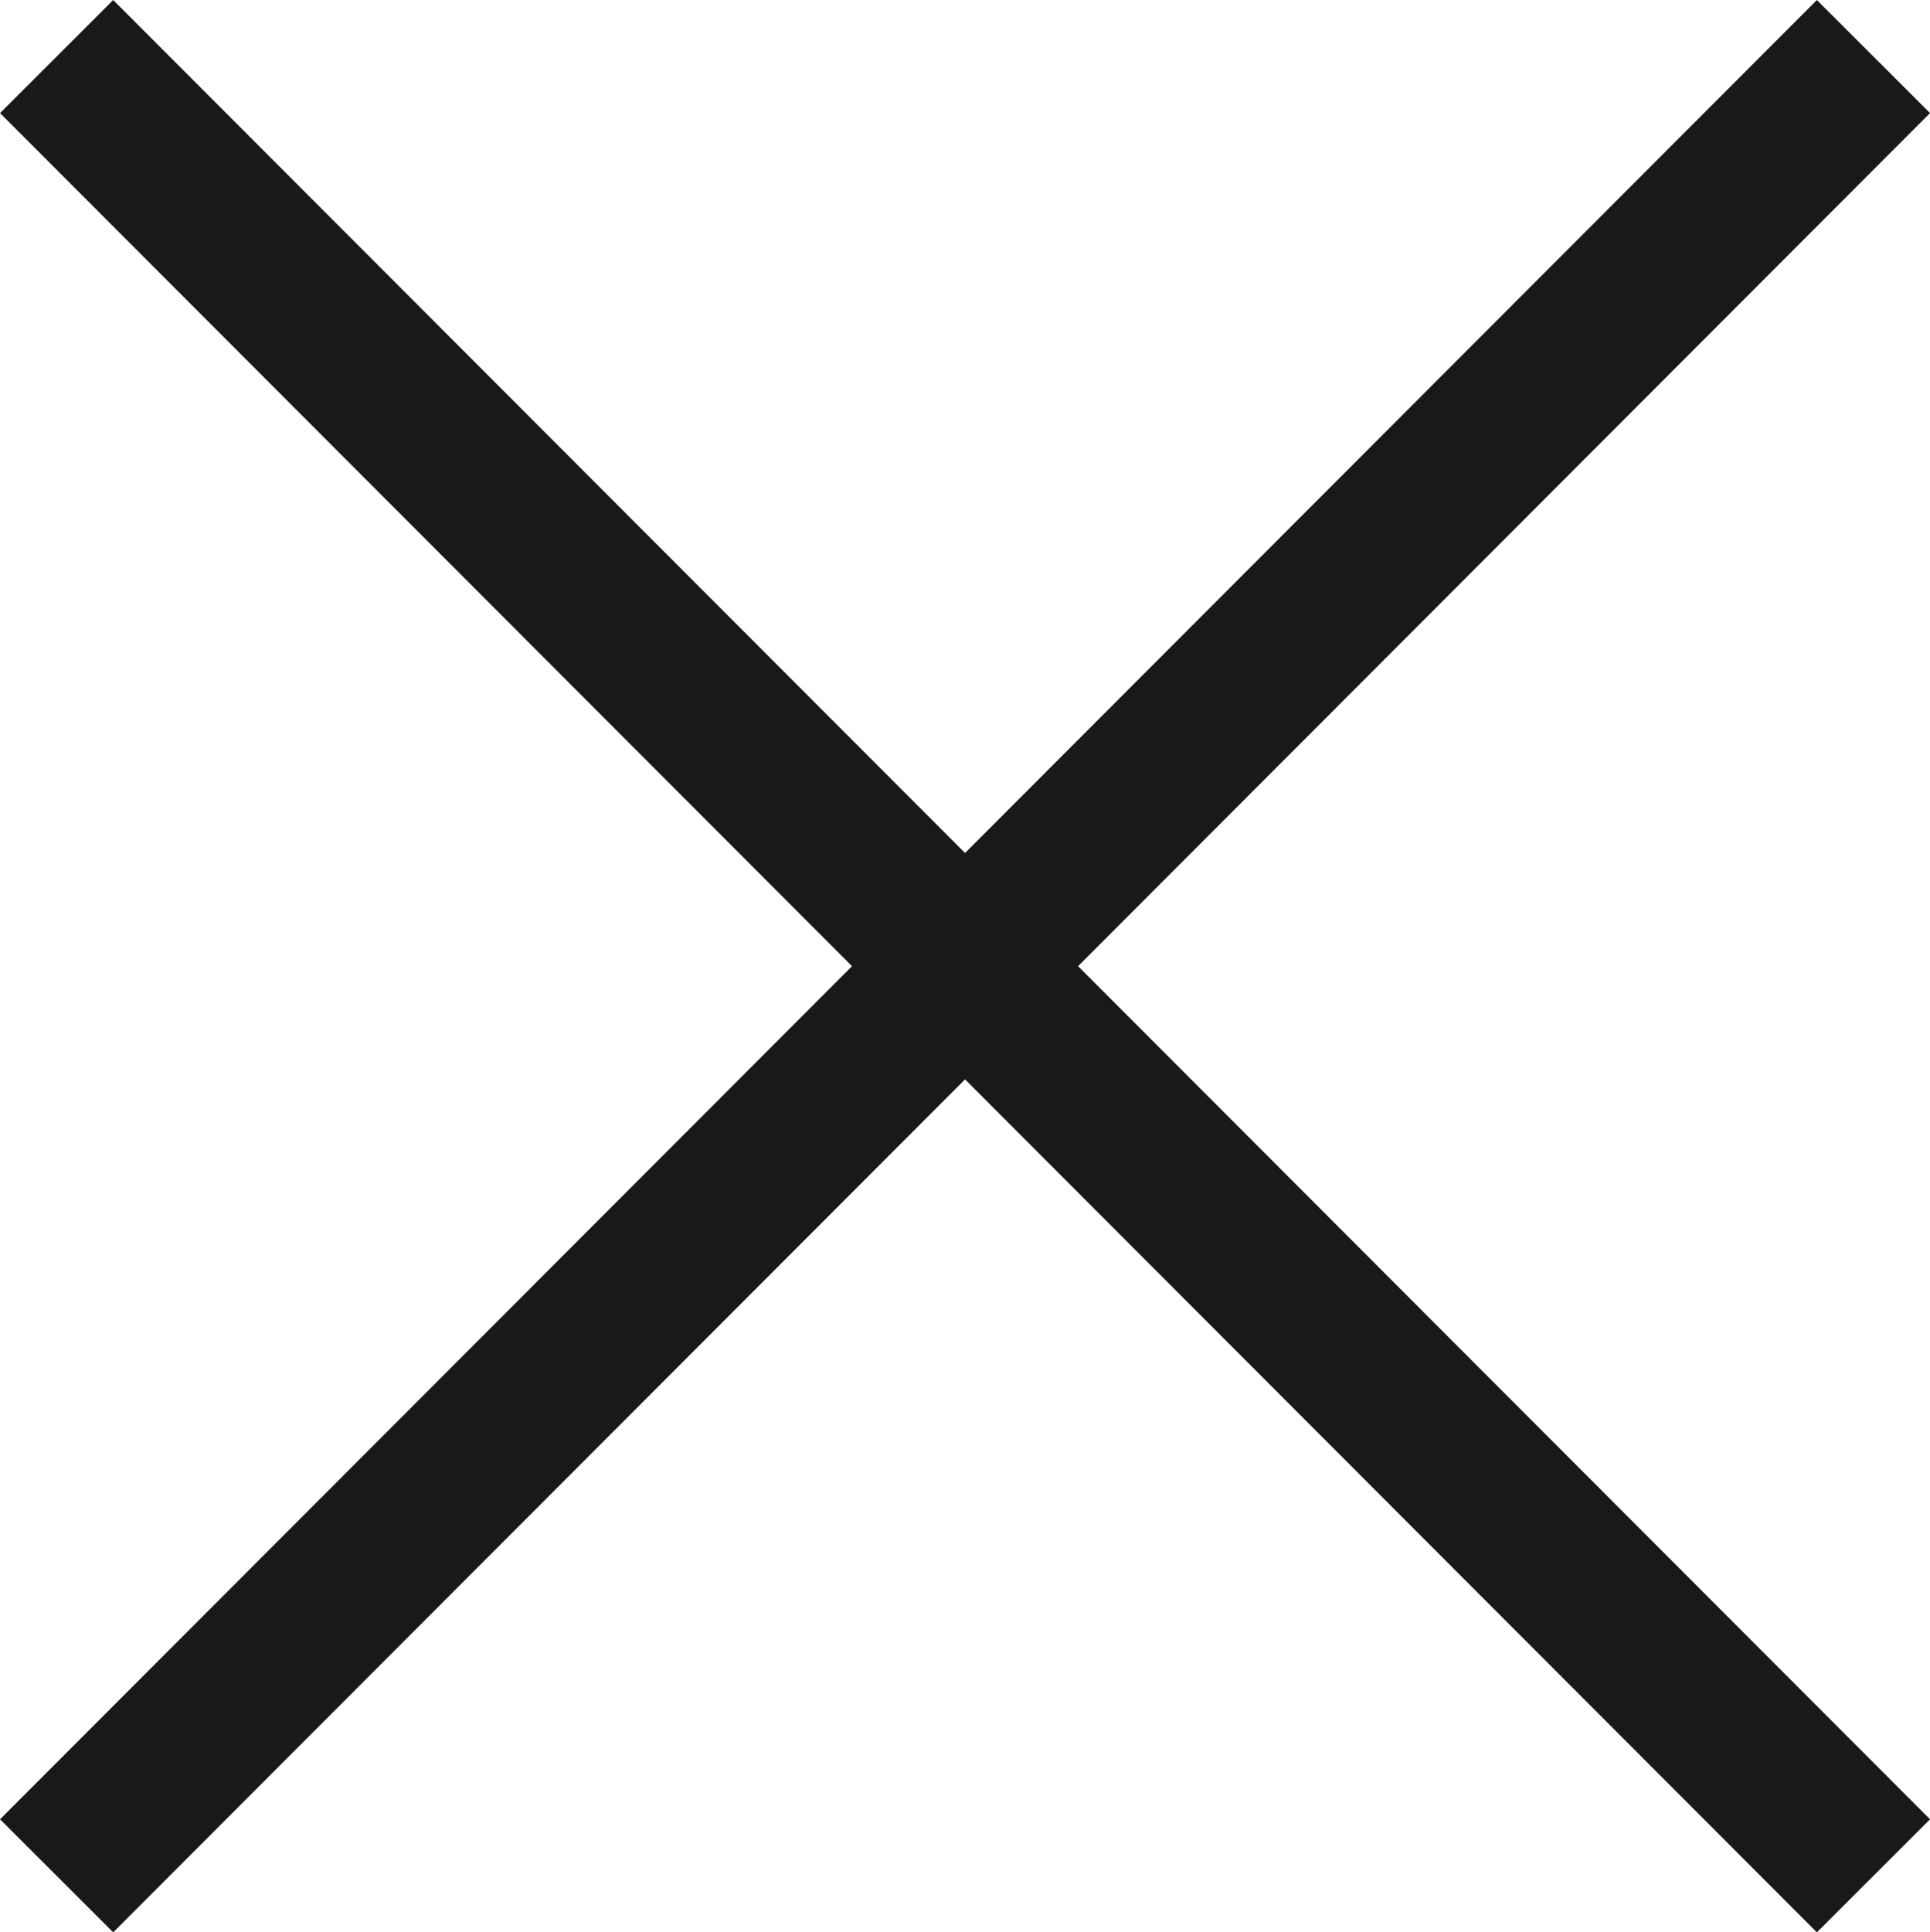 <svg xmlns="http://www.w3.org/2000/svg" width="24.134" height="24.158" viewBox="0 0 24.134 24.158">
  <g id="Group_181297" data-name="Group 181297" transform="translate(-182.933 -2196.662)">
    <line id="Line_1" data-name="Line 1" x2="22.719" y2="22.744" transform="translate(183.641 2197.369)" fill="none" stroke="#1a1818" stroke-width="2"/>
    <line id="Line_1426" data-name="Line 1426" x1="22.719" y2="22.744" transform="translate(183.641 2197.369)" fill="none" stroke="#1a1818" stroke-width="2"/>
  </g>
</svg>

